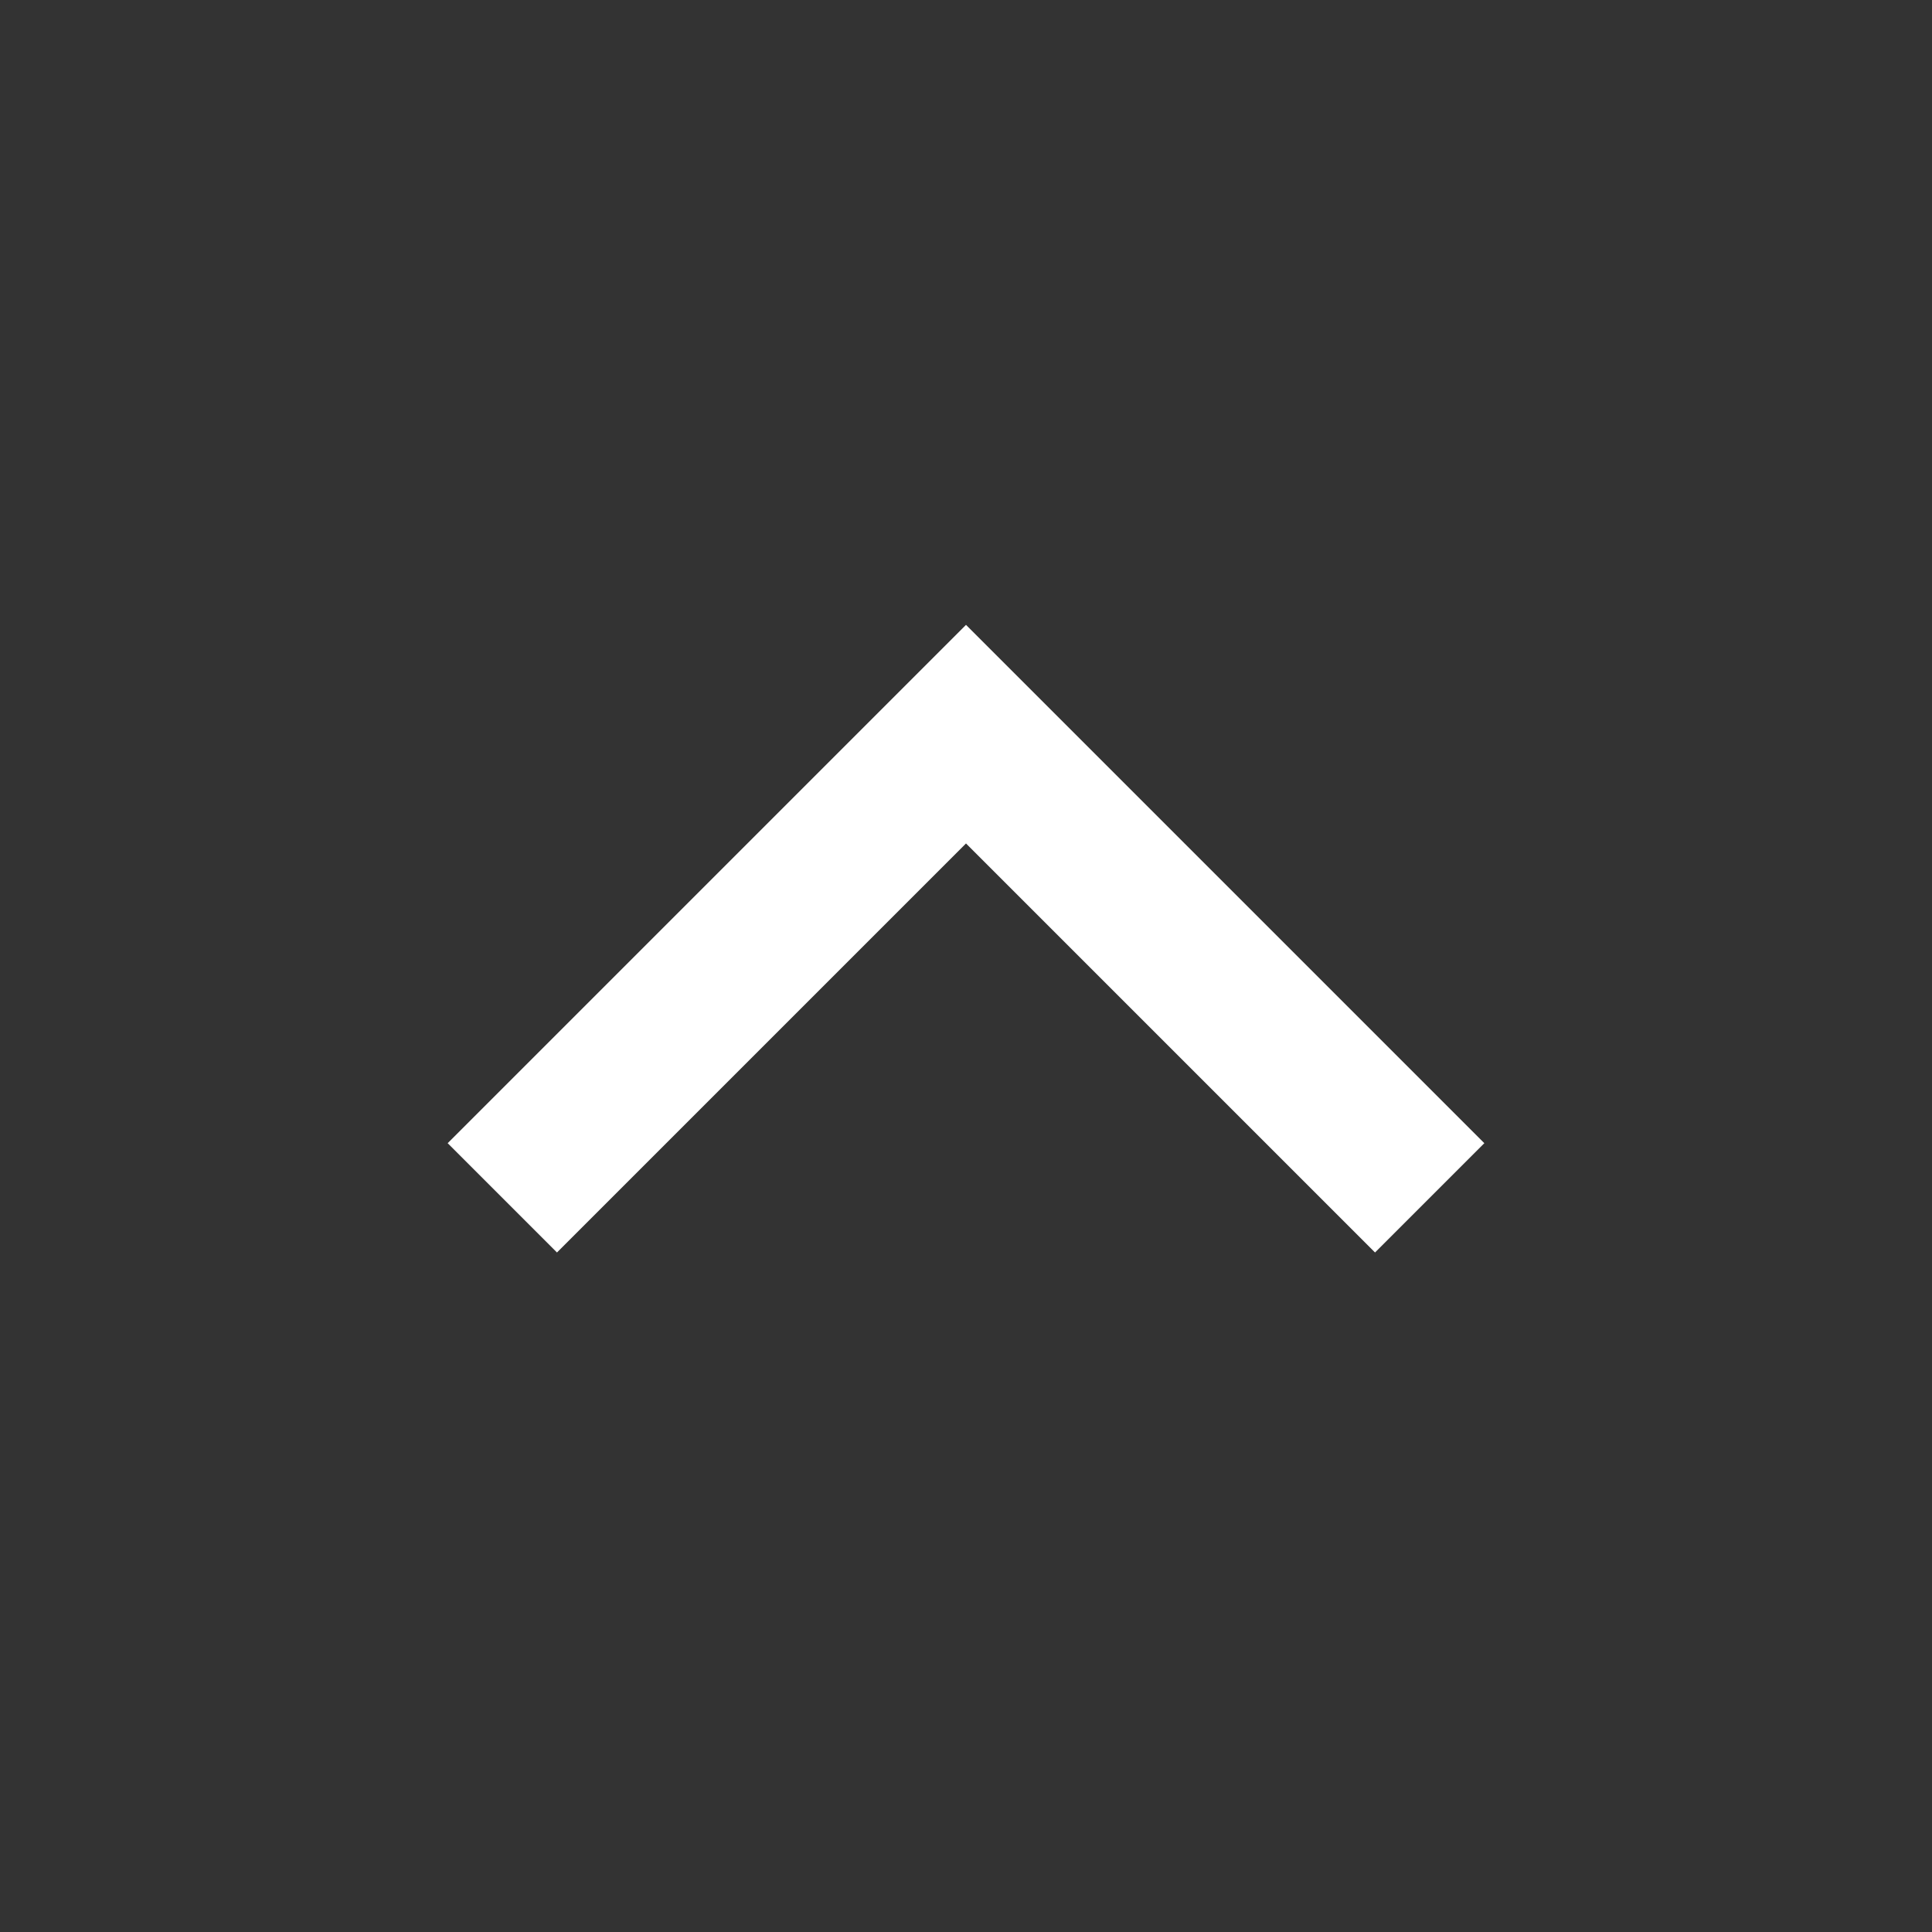 <?xml version="1.0" encoding="UTF-8"?> <svg xmlns="http://www.w3.org/2000/svg" xmlns:xlink="http://www.w3.org/1999/xlink" width="50px" height="50px" viewBox="0 0 50 50" version="1.1"><rect x="0" y="0" width="50" height="50" fill="#333333" stroke="none"/><title>totop</title><g id="Page-1" stroke="none" stroke-width="1" fill="none" fill-rule="evenodd"><g id="Desktop-HD---Home" transform="translate(-1470, -3915)"><g id="footer" transform="translate(80, 3485)"><g id="Group-6" transform="translate(1415, 455) rotate(-90) translate(-1415, -455) translate(1390, 430)"><g id="totop" transform="translate(0, 0)"><rect id="Rectangle" x="0" y="2.65568384e-14" width="50" height="50"></rect><polyline id="Path-2" stroke="#FFFFFF" stroke-width="4" transform="translate(25, 25) scale(-1, 1) translate(-25, -25) " points="31 13 19 25 31 37"></polyline></g></g></g></g></g></svg> 